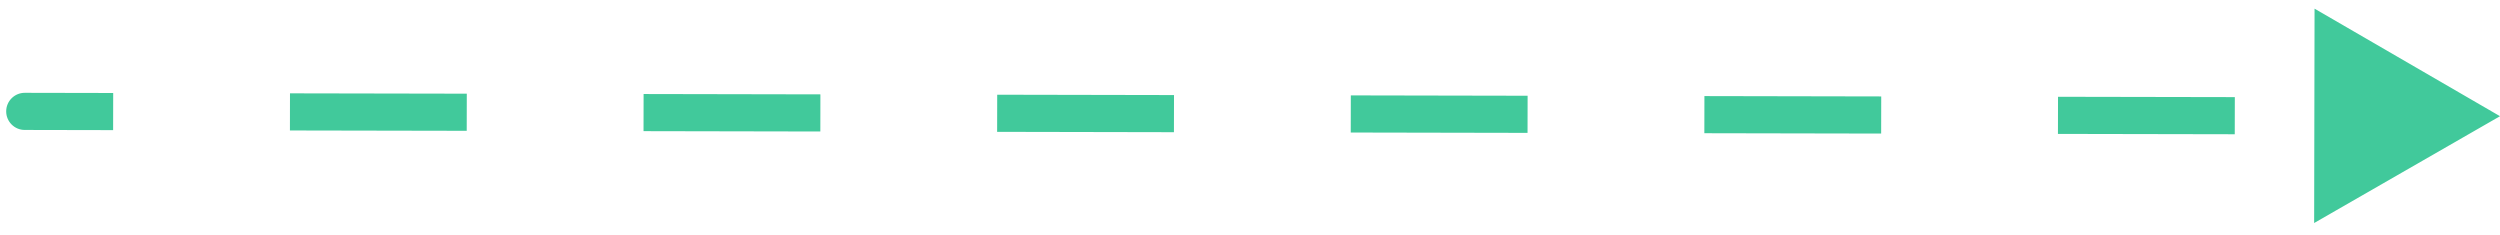 <svg xmlns="http://www.w3.org/2000/svg" width="202" height="19" viewBox="0 0 202 19" fill="none">
  <path d="M2.003 7.5C1.174 7.498 0.502 8.169 0.5 8.997C0.498 9.826 1.169 10.498 1.997 10.5L2.003 7.5ZM202 9.389L187.016 0.7L186.983 18.02L202 9.389ZM2 9L1.997 10.5L9.14 10.514L9.143 9.014L9.146 7.514L2.003 7.5L2 9ZM23.428 9.042L23.426 10.542L37.711 10.569L37.714 9.069L37.717 7.569L23.431 7.542L23.428 9.042ZM52 9.097L51.997 10.597L66.283 10.625L66.286 9.125L66.288 7.625L52.003 7.597L52 9.097ZM80.571 9.153L80.568 10.653L94.854 10.681L94.857 9.181L94.86 7.681L80.574 7.653L80.571 9.153ZM109.143 9.208L109.14 10.708L123.425 10.736L123.428 9.236L123.431 7.736L109.146 7.708L109.143 9.208ZM137.714 9.264L137.711 10.764L151.997 10.792L152 9.292L152.003 7.792L137.717 7.764L137.714 9.264ZM166.285 9.32L166.282 10.82L180.568 10.847L180.571 9.347L180.574 7.847L166.288 7.82L166.285 9.32Z" fill="#41C99B"/>
</svg>